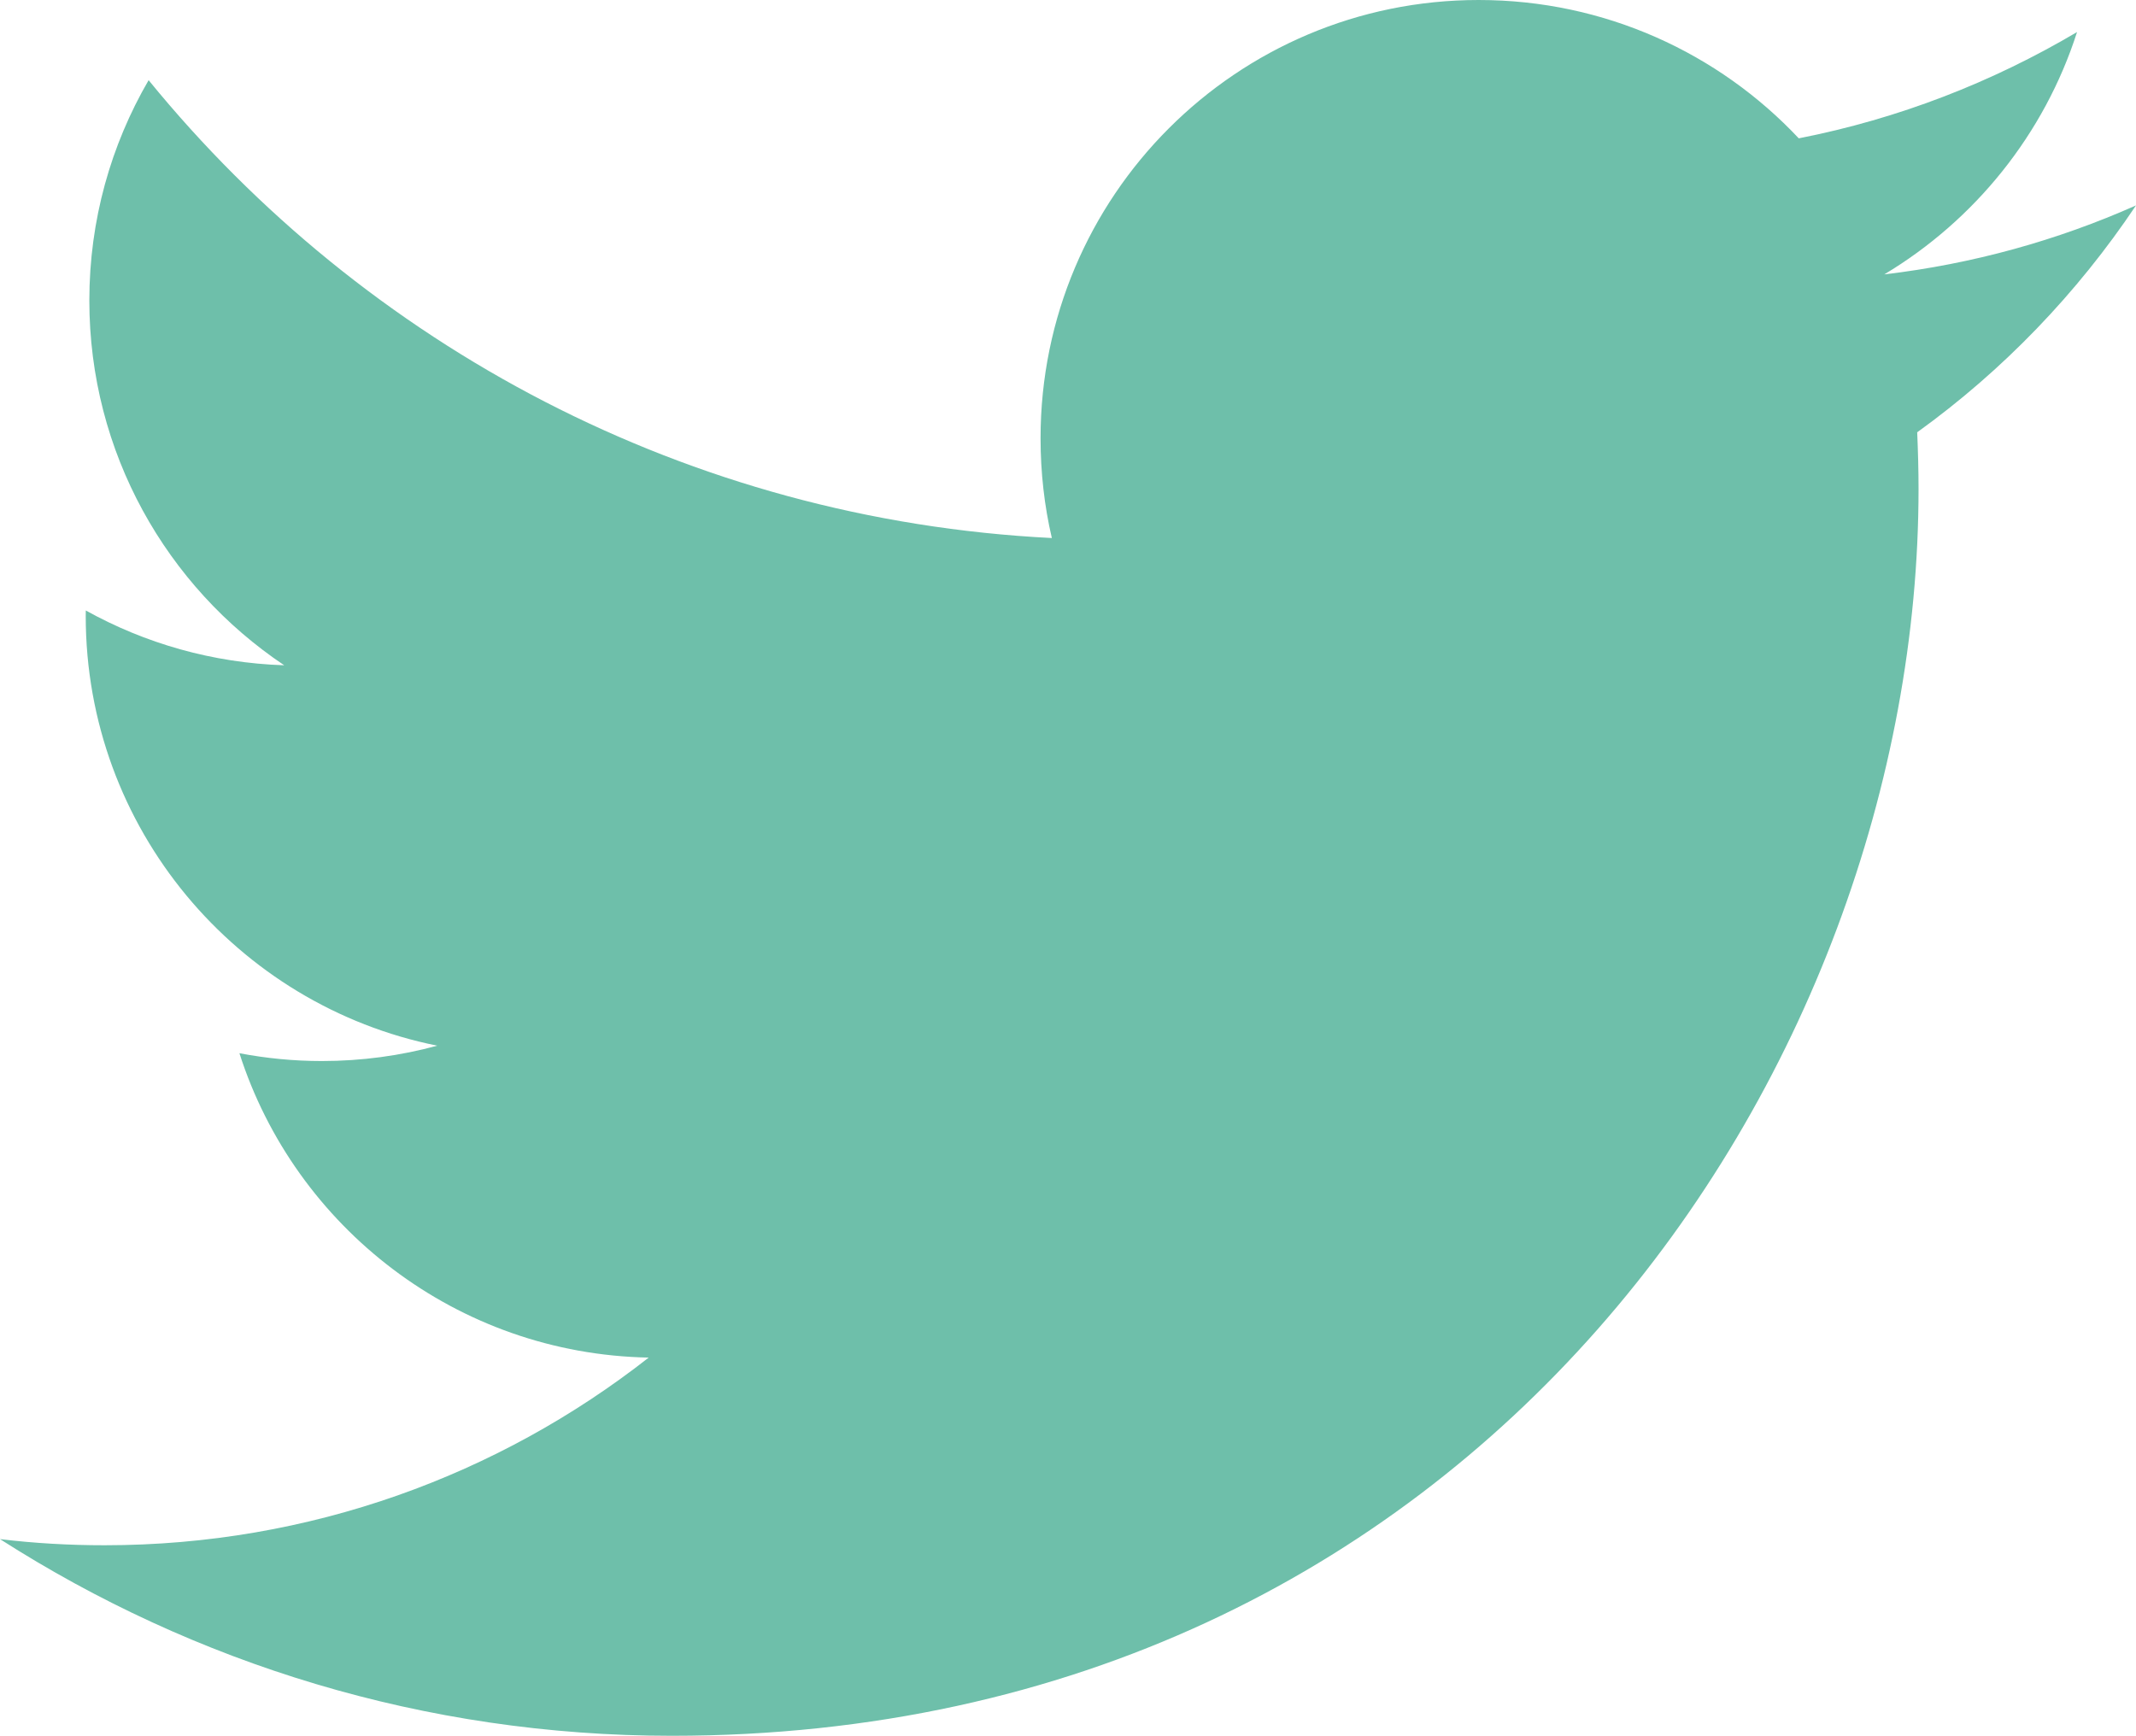 <?xml version="1.0" encoding="utf-8"?>
<!-- Generator: Adobe Illustrator 15.1.0, SVG Export Plug-In . SVG Version: 6.00 Build 0)  -->
<!DOCTYPE svg PUBLIC "-//W3C//DTD SVG 1.1//EN" "http://www.w3.org/Graphics/SVG/1.1/DTD/svg11.dtd">
<svg version="1.1" id="Layer_1" xmlns="http://www.w3.org/2000/svg" xmlns:xlink="http://www.w3.org/1999/xlink" x="0px" y="0px"
	 width="31.992px" height="26px" viewBox="0.001 3 31.992 26" enable-background="new 0.001 3 31.992 26" xml:space="preserve">
<path fill="#6EBFAA" d="M31.993,6.077C30.816,6.6,29.552,6.953,28.223,7.11c1.355-0.812,2.396-2.098,2.887-3.63
	c-1.269,0.751-2.672,1.299-4.168,1.592C25.744,3.797,24.038,3,22.148,3c-3.625,0-6.562,2.938-6.562,6.563
	c0,0.514,0.057,1.016,0.169,1.496C10.301,10.785,5.465,8.172,2.227,4.201c-0.564,0.97-0.888,2.097-0.888,3.3
	c0,2.278,1.159,4.286,2.919,5.464c-1.075-0.035-2.087-0.329-2.972-0.821c-0.001,0.027-0.001,0.056-0.001,0.082
	c0,3.181,2.262,5.834,5.265,6.437C6,18.813,5.42,18.893,4.821,18.893c-0.424,0-0.834-0.041-1.234-0.117
	c0.834,2.606,3.259,4.505,6.13,4.559c-2.245,1.76-5.075,2.811-8.15,2.811c-0.53,0-1.053-0.03-1.566-0.092
	C2.905,27.913,6.355,29,10.062,29c12.072,0,18.674-10.001,18.674-18.675c0-0.284-0.008-0.568-0.02-0.85
	C30,8.55,31.111,7.395,31.993,6.077z"/>
</svg>

